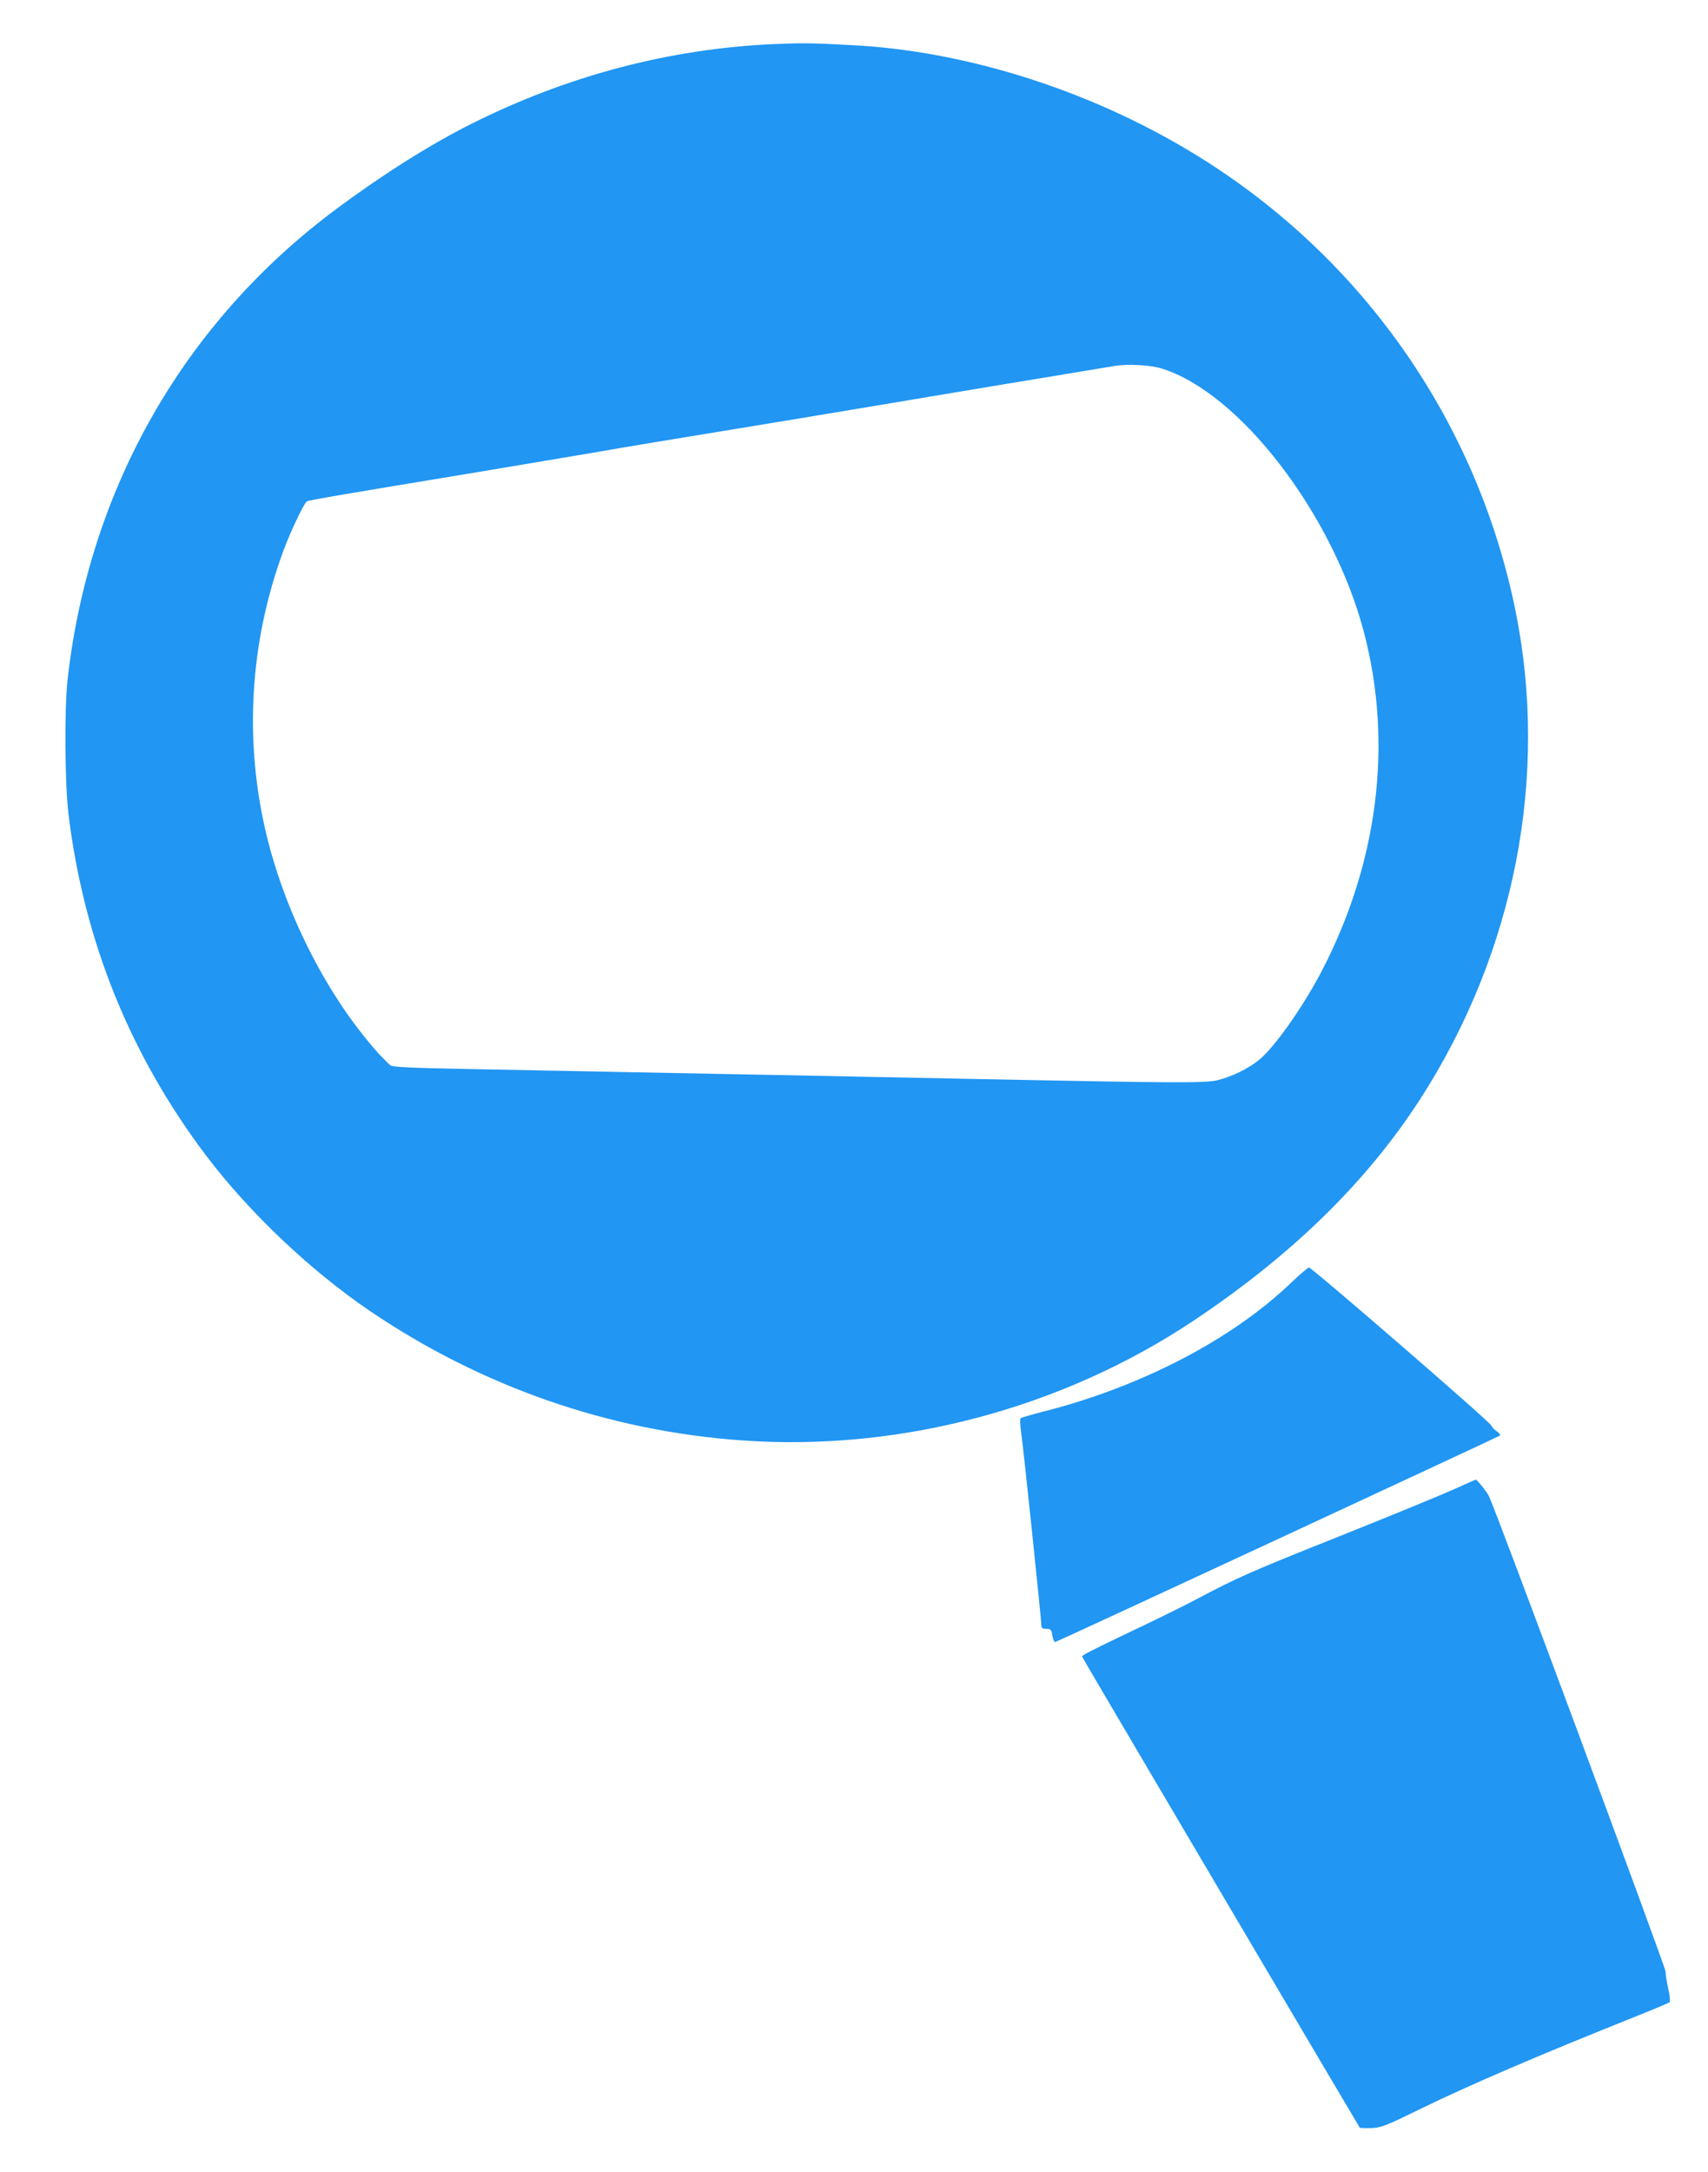 <?xml version="1.0" standalone="no"?>
<!DOCTYPE svg PUBLIC "-//W3C//DTD SVG 20010904//EN"
 "http://www.w3.org/TR/2001/REC-SVG-20010904/DTD/svg10.dtd">
<svg version="1.0" xmlns="http://www.w3.org/2000/svg"
 width="1007pt" height="1280pt" viewBox="0 0 1007 1280"
 preserveAspectRatio="xMidYMid meet">
<g transform="translate(0,1280) scale(0.1,-0.1)"
fill="#2196f3" stroke="none">
<path d="M4559 12540 c-615 -28 -1213 -186 -1780 -470 -245 -123 -522 -298
-794 -500 -898 -667 -1458 -1645 -1586 -2770 -20 -173 -17 -620 5 -800 91
-745 363 -1418 813 -2013 255 -336 613 -675 966 -915 656 -444 1407 -706 2189
-761 927 -67 1887 187 2663 704 582 388 1022 818 1338 1307 558 865 760 1902
562 2879 -231 1135 -925 2113 -1925 2711 -606 363 -1328 589 -1990 622 -240
13 -290 13 -461 6z m2287 -1911 c462 -141 1013 -859 1196 -1557 172 -657 82
-1362 -253 -2002 -113 -214 -279 -448 -370 -520 -63 -50 -156 -95 -239 -116
-70 -18 -254 -17 -1390 6 -261 5 -708 14 -992 20 -285 5 -751 15 -1035 20
-285 6 -726 14 -980 19 -362 7 -466 12 -481 22 -10 8 -41 39 -69 69 -294 326
-541 804 -657 1270 -140 564 -106 1157 99 1705 40 107 118 270 134 280 12 7
210 41 956 164 303 51 640 107 750 126 199 35 292 50 1120 186 237 39 644 107
905 151 261 43 513 86 560 93 47 8 166 27 265 44 99 16 191 32 205 34 77 13
211 6 276 -14z"/>
<path d="M7610 5238 c-350 -335 -889 -614 -1465 -759 -66 -17 -124 -34 -128
-38 -4 -4 -3 -37 2 -72 11 -64 121 -1118 121 -1151 0 -13 8 -18 29 -18 26 0
30 -4 36 -41 4 -24 12 -39 18 -36 46 18 2614 1210 2620 1216 4 5 -4 16 -18 25
-14 9 -29 25 -33 35 -9 23 -1058 931 -1075 931 -6 -1 -55 -42 -107 -92z"/>
<path d="M8575 4024 c-66 -30 -367 -154 -670 -275 -535 -213 -609 -246 -860
-379 -66 -35 -232 -117 -370 -182 -137 -65 -260 -126 -273 -134 l-23 -15 32
-57 c49 -86 1601 -2716 1606 -2722 2 -2 33 -3 69 -2 59 3 83 12 287 112 291
142 694 315 1262 542 110 44 204 83 209 88 4 4 1 40 -8 78 -9 39 -16 85 -16
102 0 26 -1009 2743 -1042 2803 -15 29 -70 97 -77 96 -3 0 -60 -25 -126 -55z"/>
</g>
</svg>
